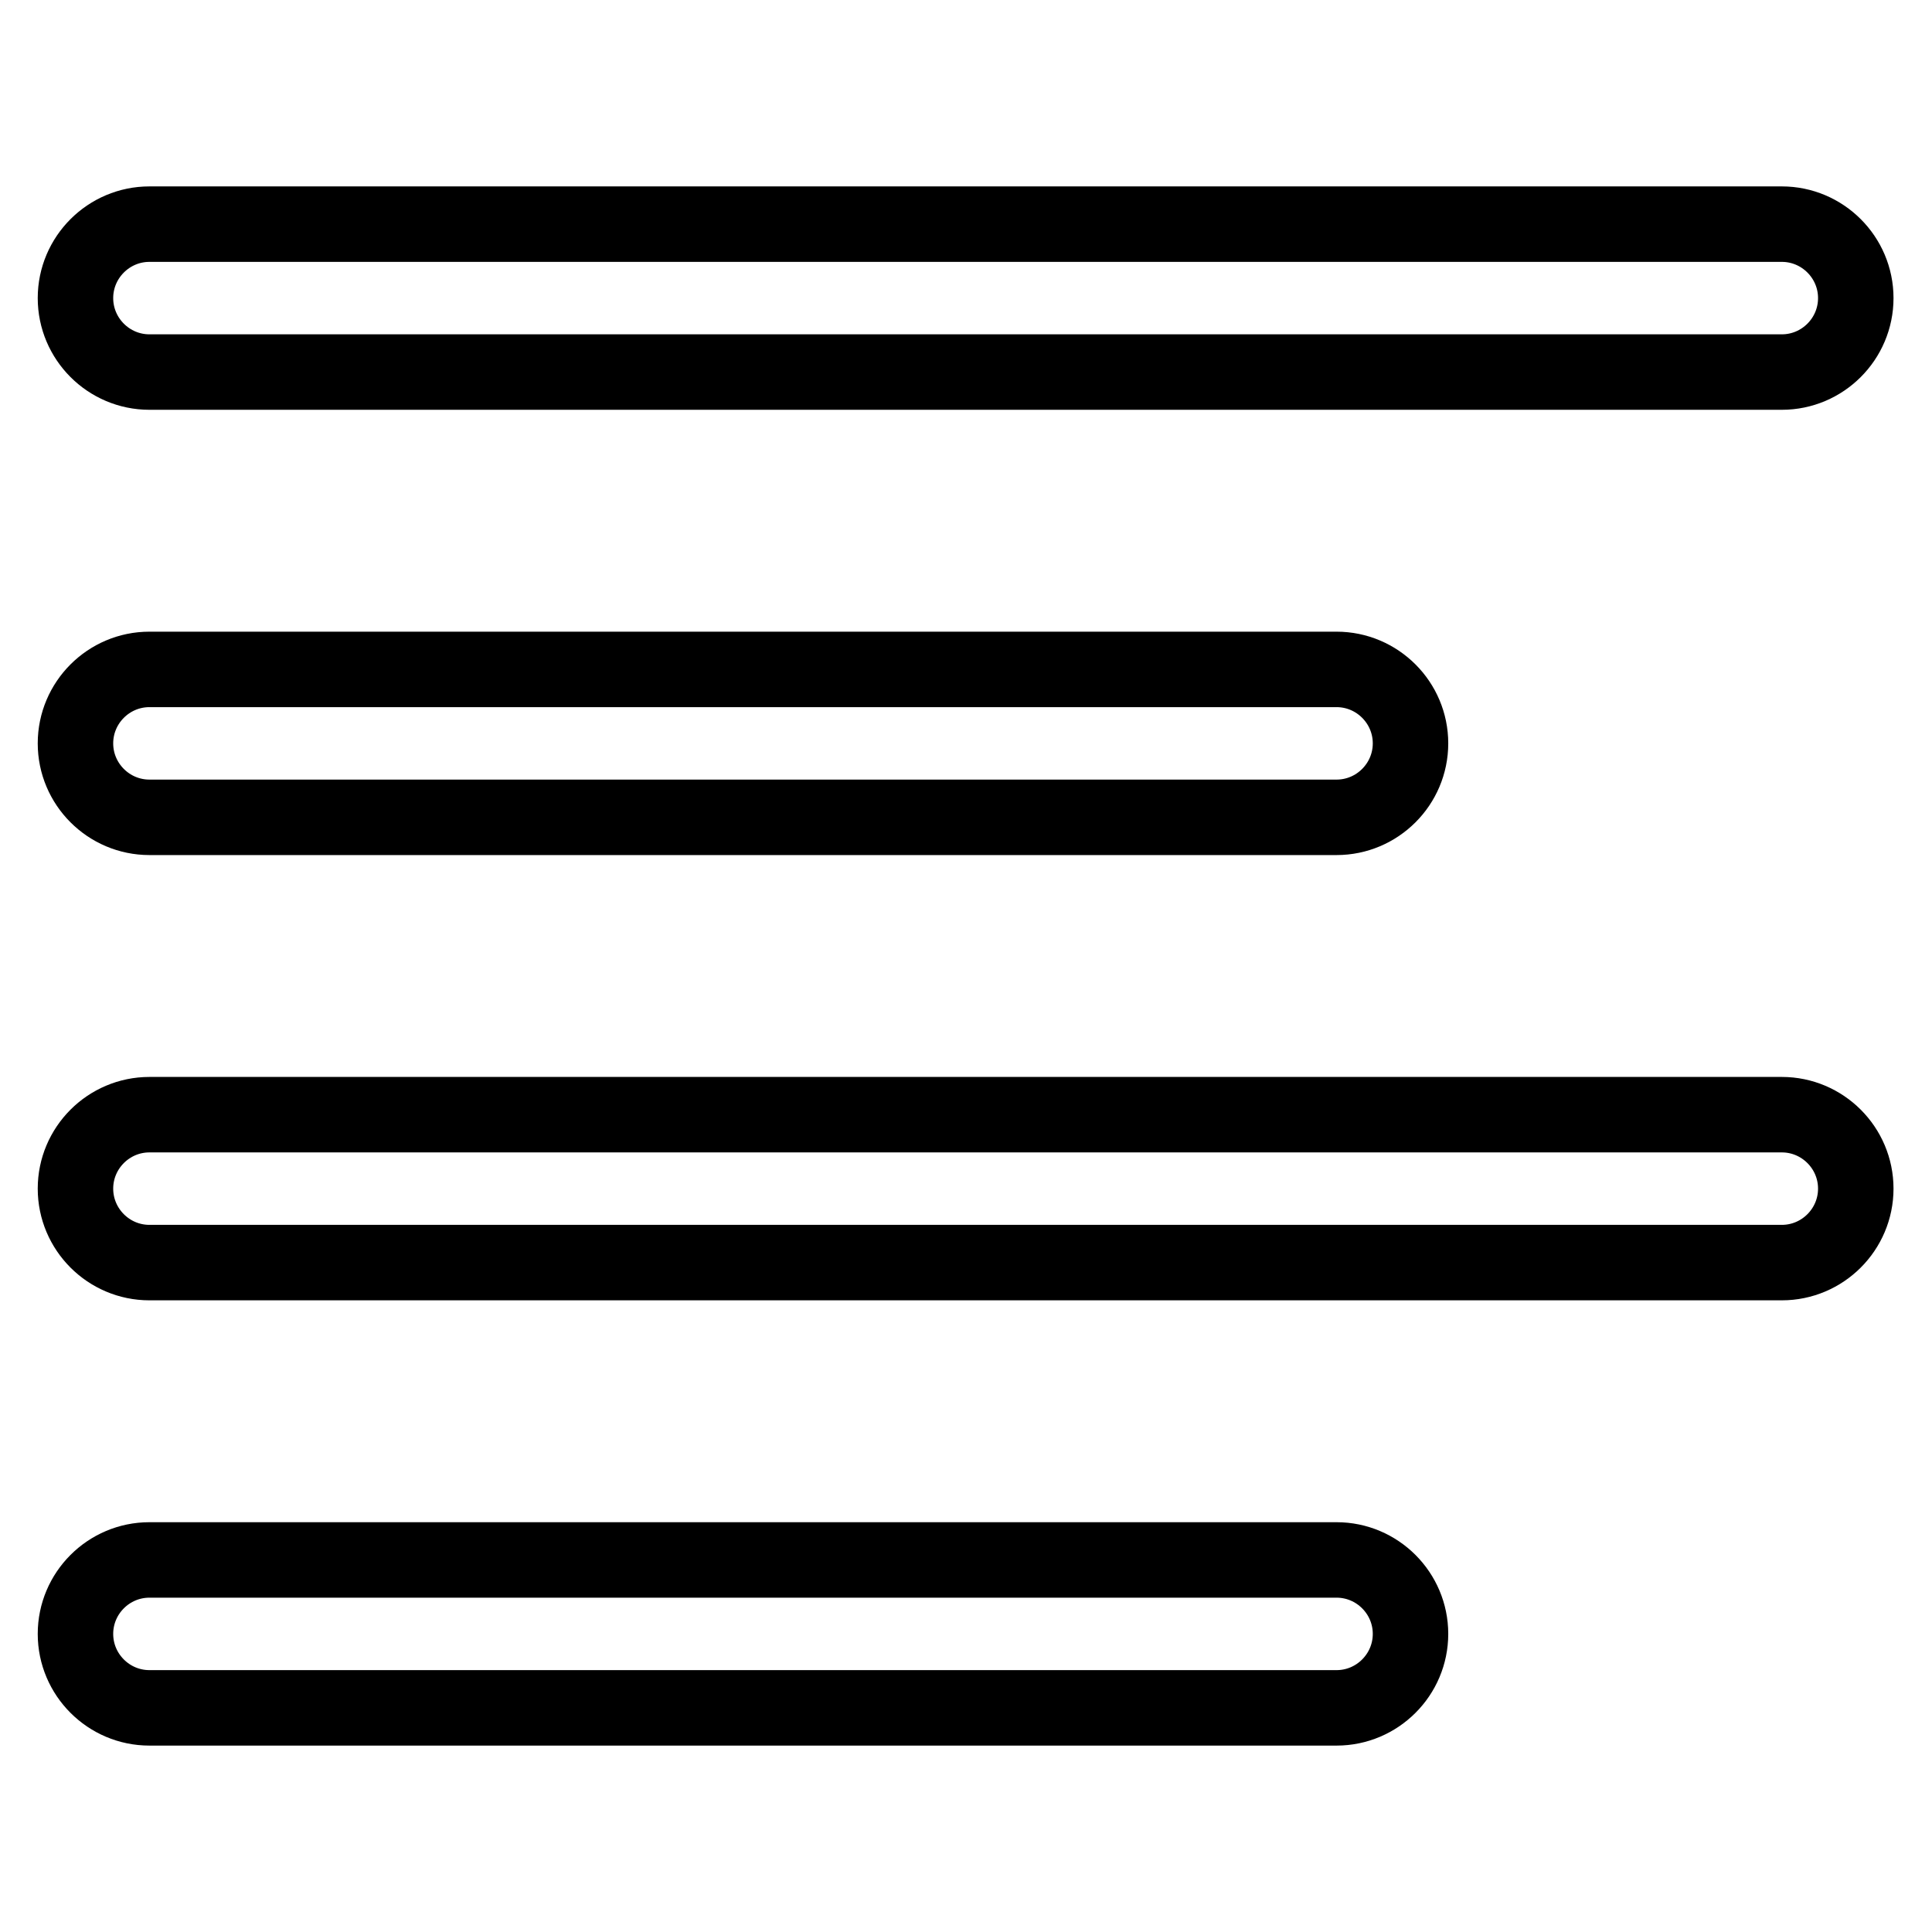<?xml version="1.0" encoding="utf-8"?>
<!-- Svg Vector Icons : http://www.onlinewebfonts.com/icon -->
<!DOCTYPE svg PUBLIC "-//W3C//DTD SVG 1.1//EN" "http://www.w3.org/Graphics/SVG/1.1/DTD/svg11.dtd">
<svg version="1.1" xmlns="http://www.w3.org/2000/svg" xmlns:xlink="http://www.w3.org/1999/xlink" x="0px" y="0px" viewBox="0 0 256 256" enable-background="new 0 0 256 256" xml:space="preserve">
<g> <path stroke-width="10" fill-opacity="0" stroke="#000000"  d="M10,39.5c0,5.4,4.4,9.8,9.8,9.8h216.3c5.4,0,9.8-4.4,9.8-9.8l0,0c0-5.4-4.4-9.8-9.8-9.8H19.8 C14.4,29.7,10,34.1,10,39.5L10,39.5z M10,98.5c0-5.4,4.4-9.8,9.8-9.8h157.3c5.4,0,9.8,4.4,9.8,9.8l0,0c0,5.4-4.4,9.8-9.8,9.8H19.8 C14.4,108.3,10,103.9,10,98.5L10,98.5z M10,157.5c0-5.4,4.4-9.8,9.8-9.8h216.3c5.4,0,9.8,4.4,9.8,9.8l0,0c0,5.4-4.4,9.8-9.8,9.8 H19.8C14.4,167.3,10,162.9,10,157.5L10,157.5z M10,216.5c0-5.4,4.4-9.8,9.8-9.8h157.3c5.4,0,9.8,4.4,9.8,9.8l0,0 c0,5.4-4.4,9.8-9.8,9.8H19.8C14.4,226.3,10,221.9,10,216.5L10,216.5z"/></g>
</svg>